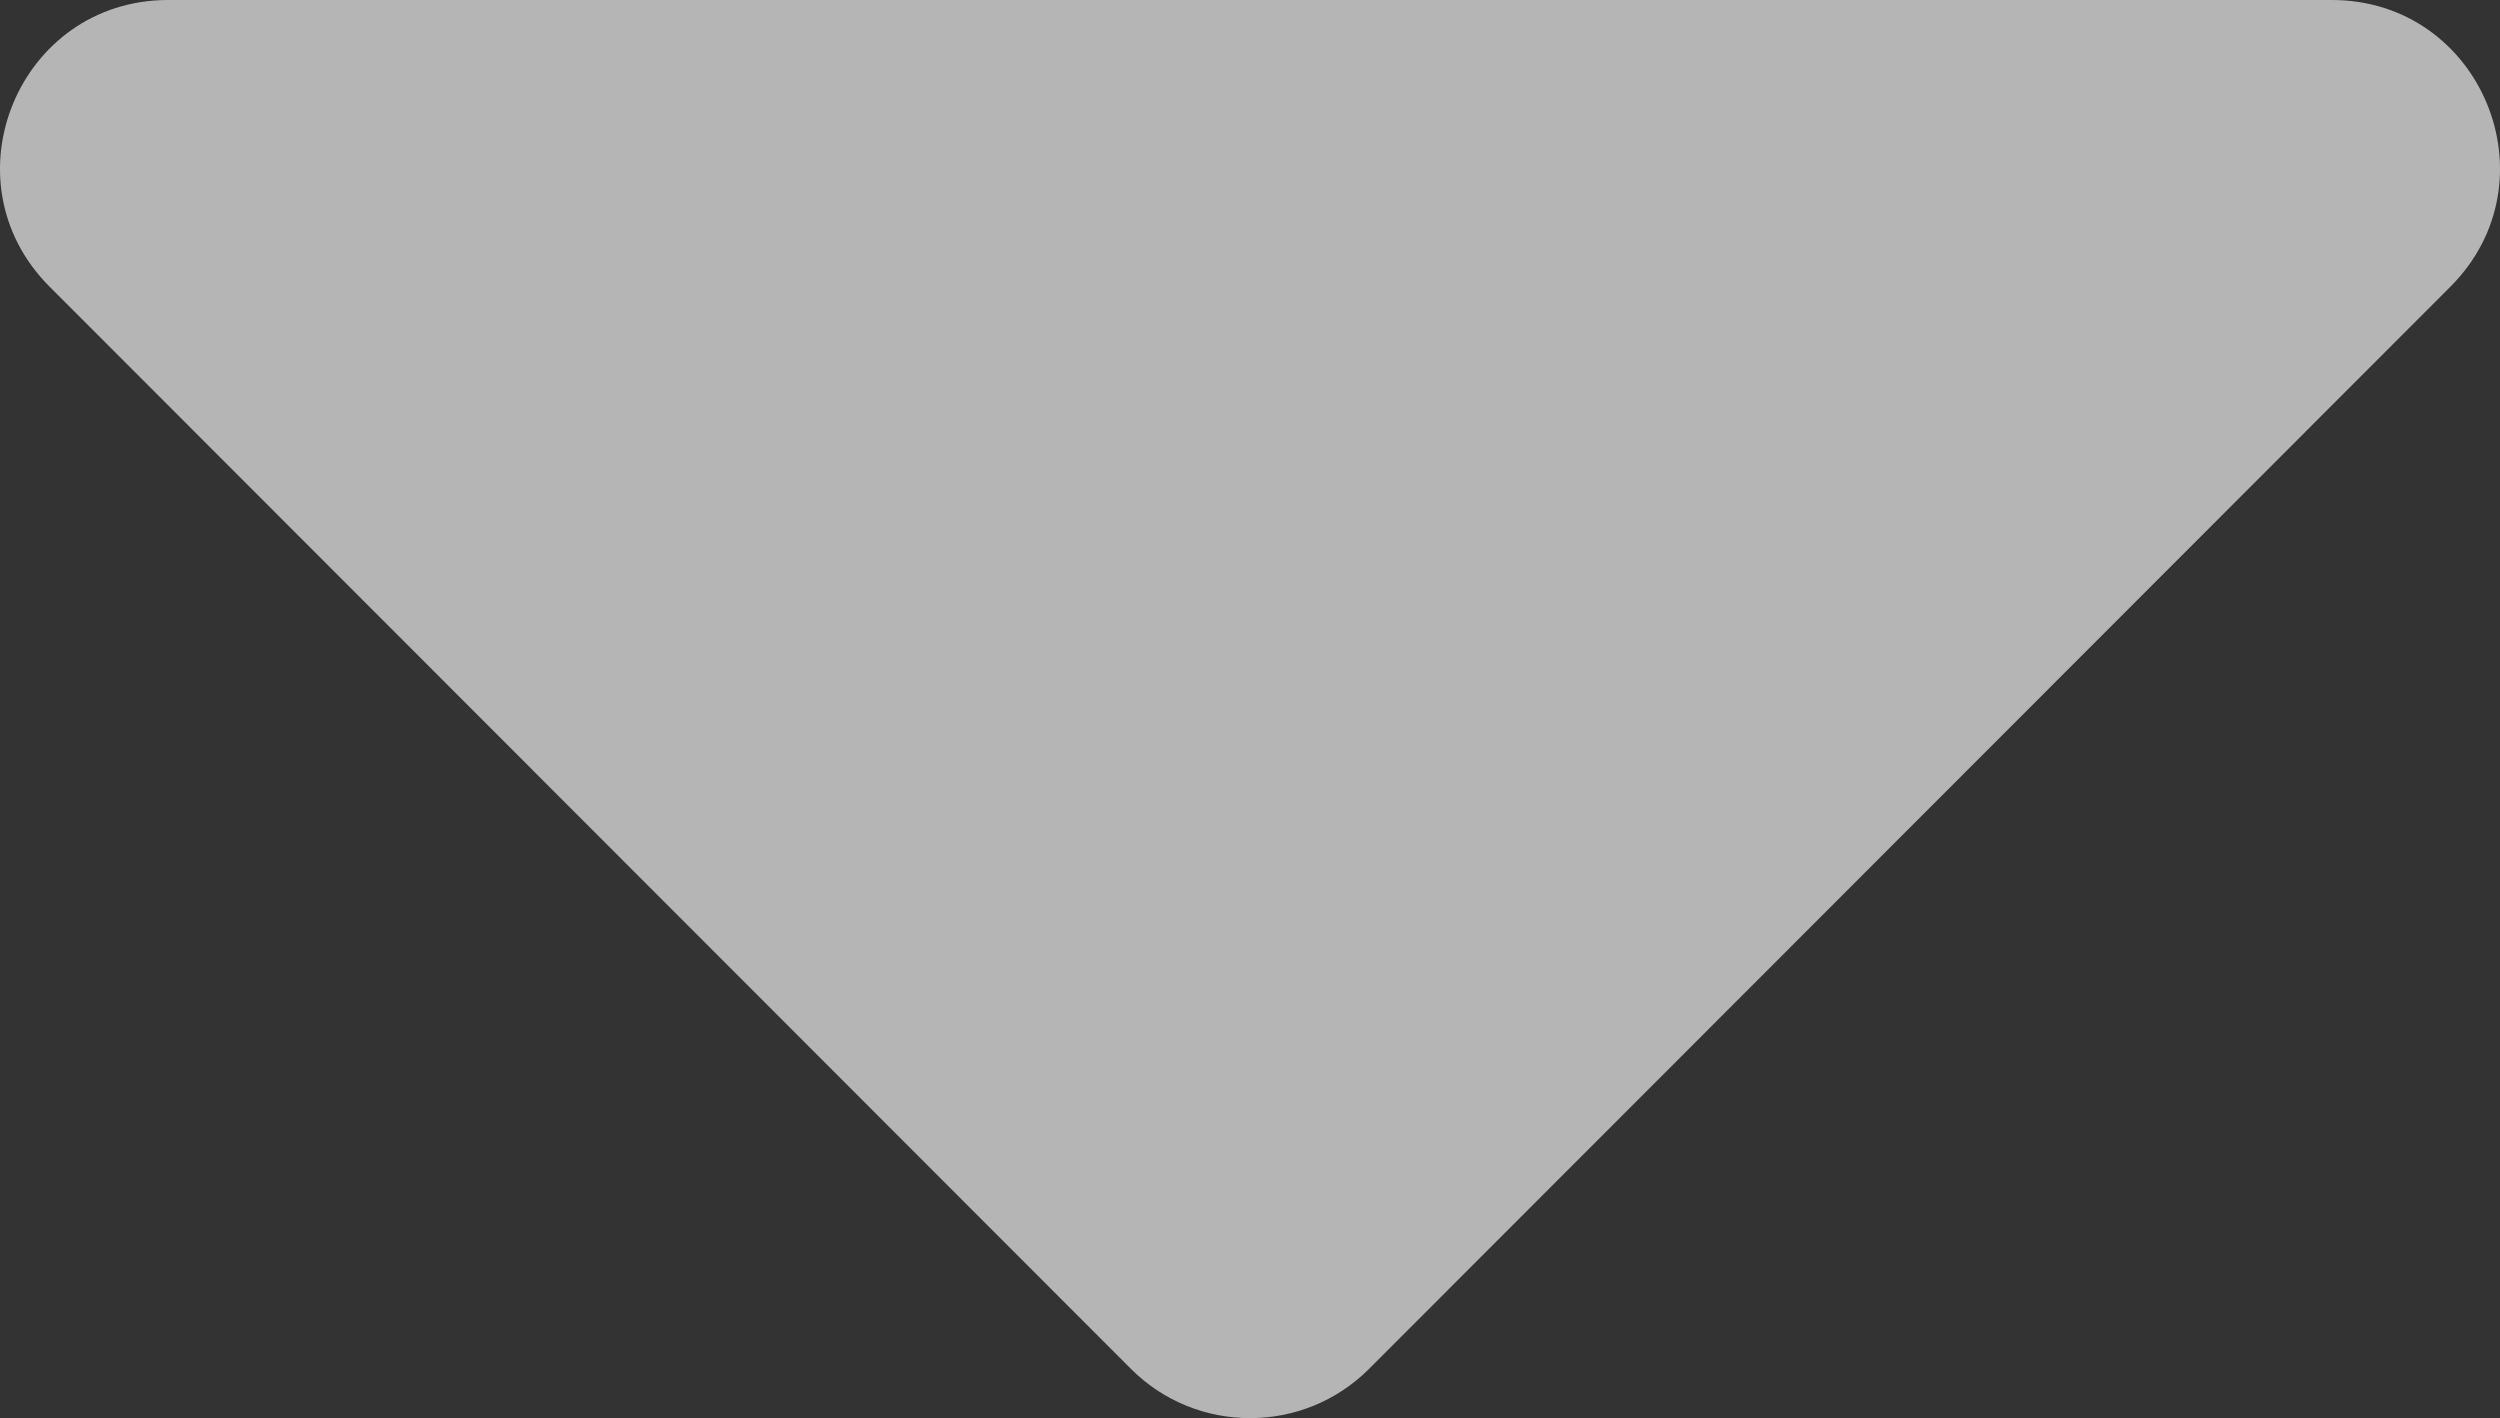 <?xml version="1.0" encoding="utf-8"?>
<!-- Generator: Adobe Illustrator 16.0.3, SVG Export Plug-In . SVG Version: 6.00 Build 0)  -->
<!DOCTYPE svg PUBLIC "-//W3C//DTD SVG 1.1//EN" "http://www.w3.org/Graphics/SVG/1.1/DTD/svg11.dtd">
<svg version="1.1" id="Ebene_1" xmlns="http://www.w3.org/2000/svg" xmlns:xlink="http://www.w3.org/1999/xlink" x="0px" y="0px"
	 width="493.808px" height="280.113px" viewBox="178.208 318.896 493.808 280.113"
	 enable-background="new 178.208 318.896 493.808 280.113" xml:space="preserve">
<rect x="178.208" y="318.896" width="493.808" height="280.113" fill="#333333" stroke="none"/>
<path opacity="0.64" fill="#FFFFFF" enable-background="new    " d="M211.435,318.896h427.354c29.564,0,44.348,35.71,23.42,56.638
	l-213.594,213.76c-12.957,12.955-34.049,12.955-47.005,0l-213.594-213.76C167.088,354.606,181.87,318.896,211.435,318.896z"/>
</svg>
